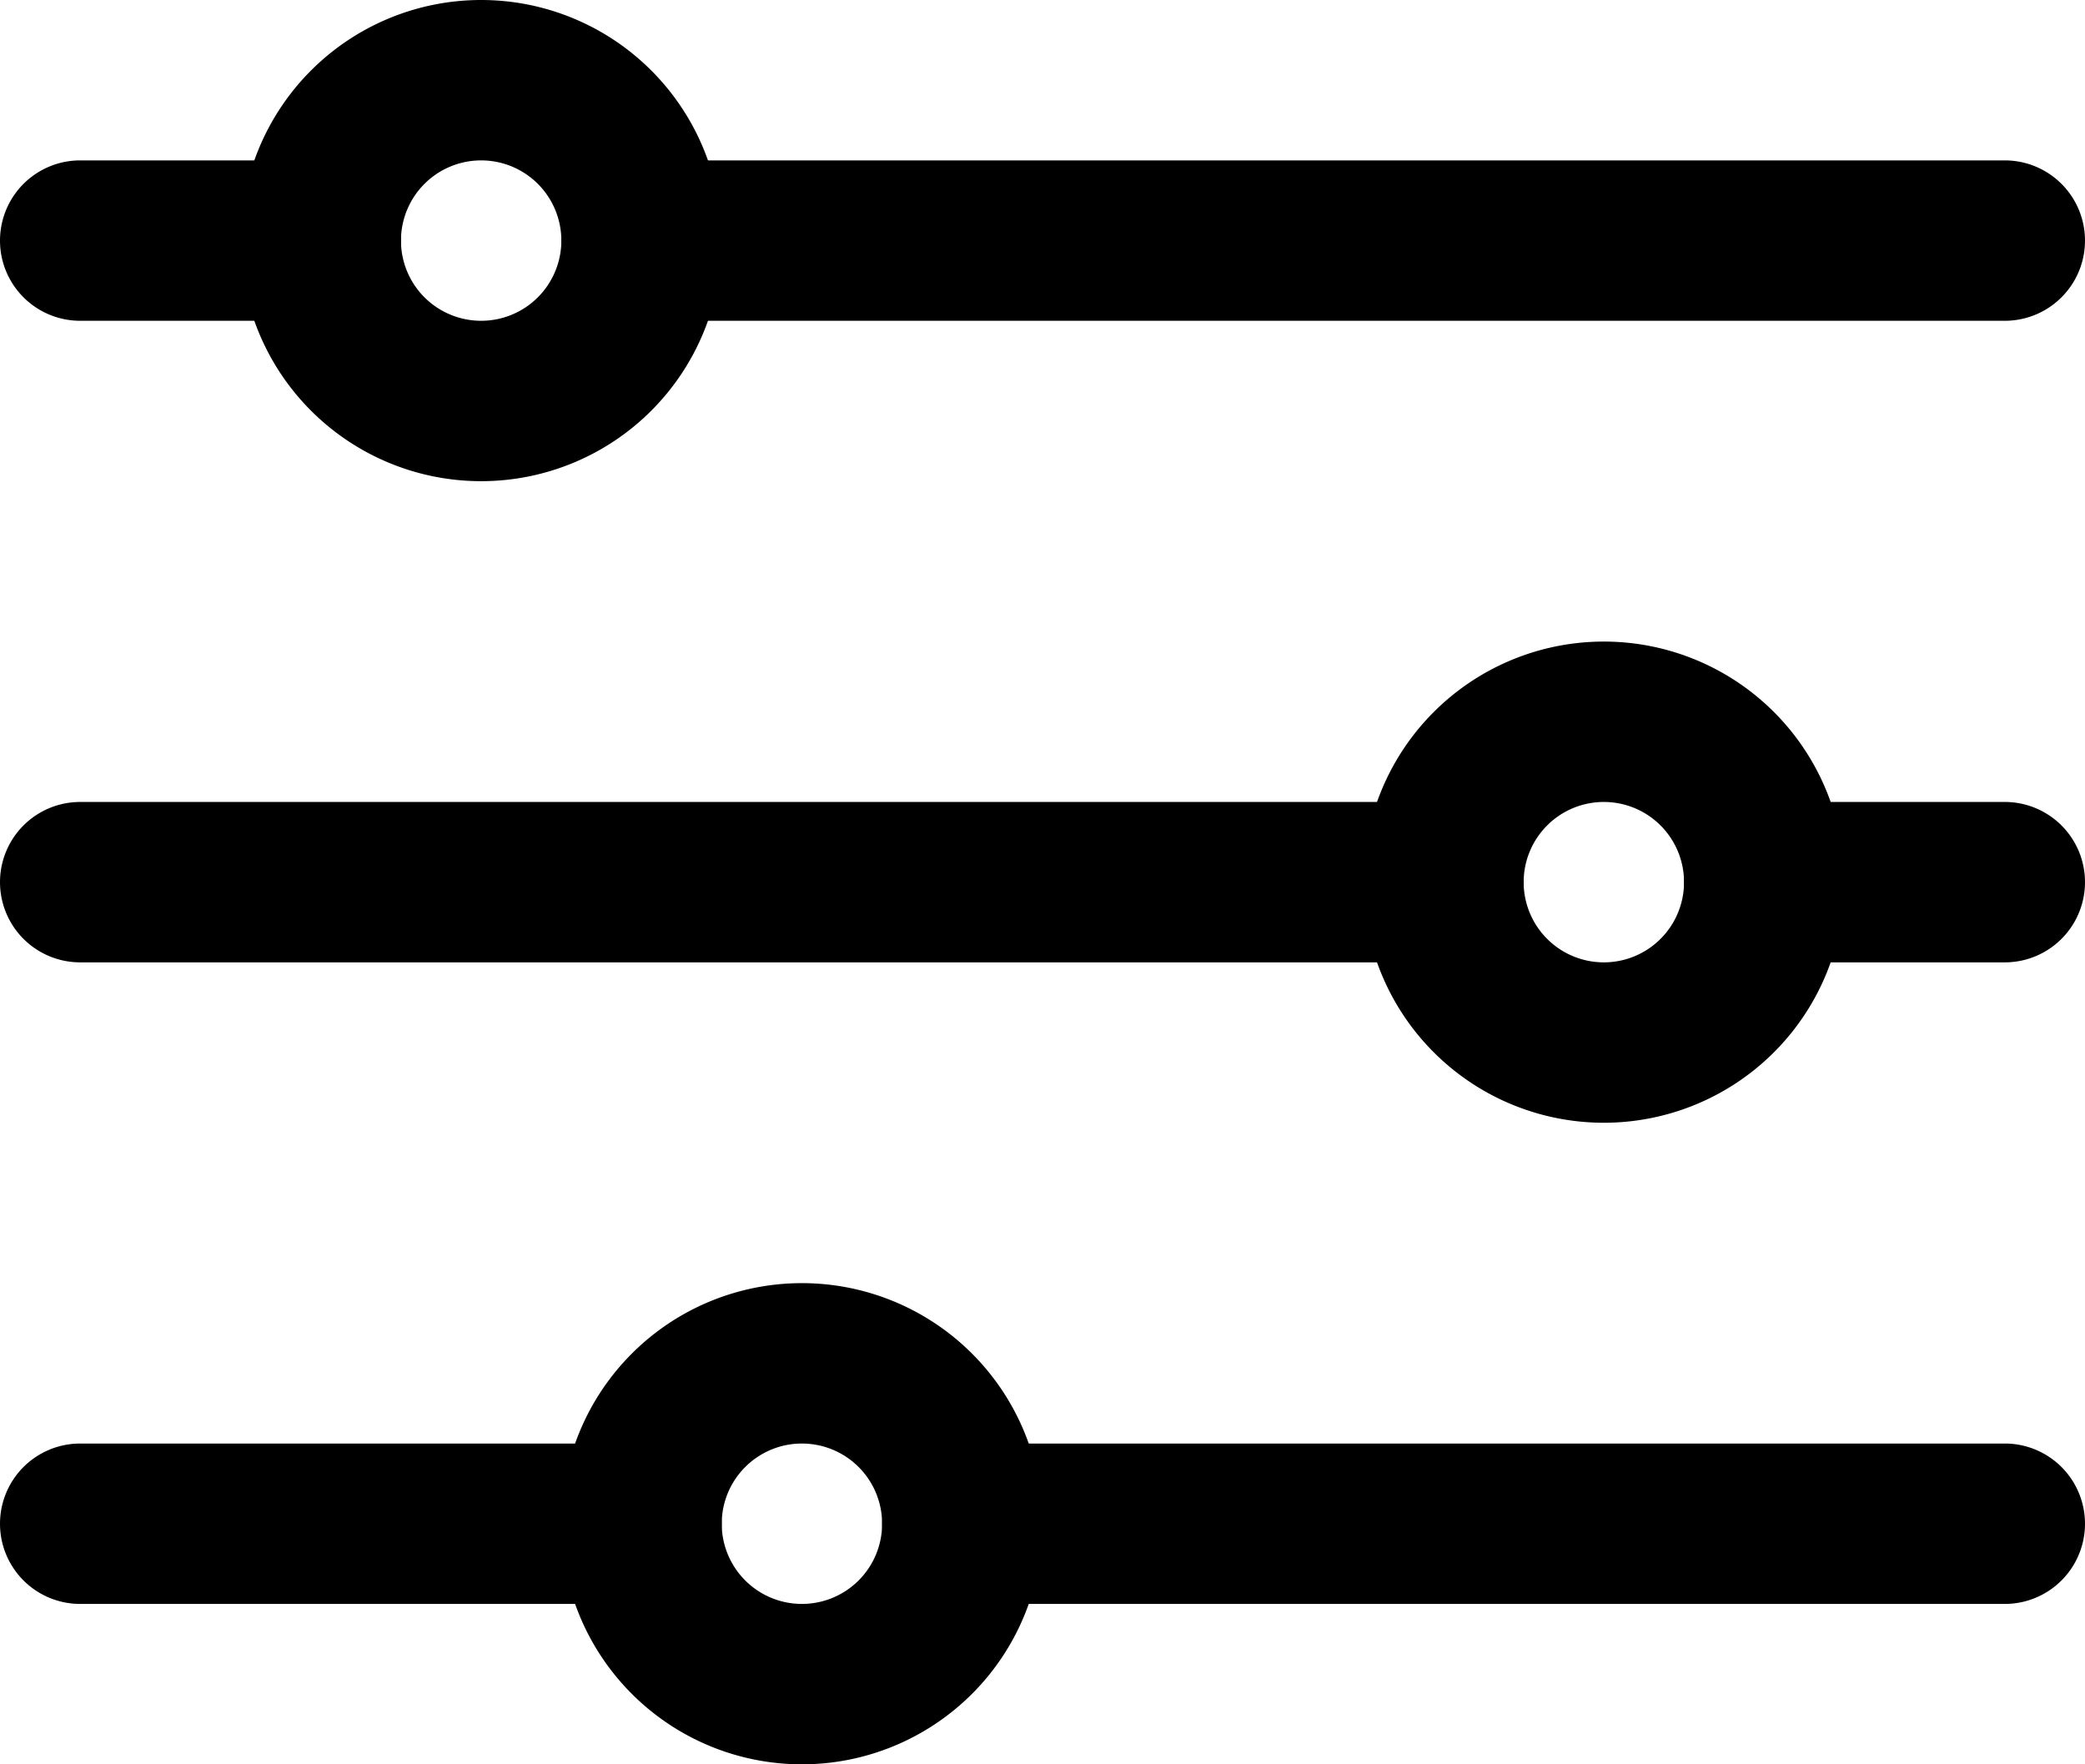 <svg xmlns="http://www.w3.org/2000/svg" width="26" height="22" viewBox="0 0 26 22">
  <g id="Layer_2" data-name="Layer 2" transform="translate(-3 -5)">
    <path id="Tracciato_76" data-name="Tracciato 76" d="M28,9H11a1,1,0,0,1,0-2H28a1,1,0,0,1,0,2Z"/>
    <path id="Tracciato_77" data-name="Tracciato 77" d="M7,9H4A1,1,0,0,1,4,7H7A1,1,0,0,1,7,9Z"/>
    <path id="Tracciato_78" data-name="Tracciato 78" d="M21,17H4a1,1,0,0,1,0-2H21a1,1,0,0,1,0,2Z"/>
    <path id="Tracciato_79" data-name="Tracciato 79" d="M11,25H4a1,1,0,0,1,0-2h7a1,1,0,0,1,0,2Z"/>
    <path id="Tracciato_80" data-name="Tracciato 80" d="M9,11a3,3,0,1,1,3-3A3,3,0,0,1,9,11ZM9,7a1,1,0,1,0,1,1A1,1,0,0,0,9,7Z"/>
    <path id="Tracciato_81" data-name="Tracciato 81" d="M23,19a3,3,0,1,1,3-3A3,3,0,0,1,23,19Zm0-4a1,1,0,1,0,1,1A1,1,0,0,0,23,15Z"/>
    <path id="Tracciato_82" data-name="Tracciato 82" d="M13,27a3,3,0,1,1,3-3A3,3,0,0,1,13,27Zm0-4a1,1,0,1,0,1,1A1,1,0,0,0,13,23Z"/>
    <path id="Tracciato_83" data-name="Tracciato 83" d="M28,17H25a1,1,0,0,1,0-2h3a1,1,0,0,1,0,2Z"/>
    <path id="Tracciato_84" data-name="Tracciato 84" d="M28,25H15a1,1,0,0,1,0-2H28a1,1,0,0,1,0,2Z"/>
  </g>
</svg>
